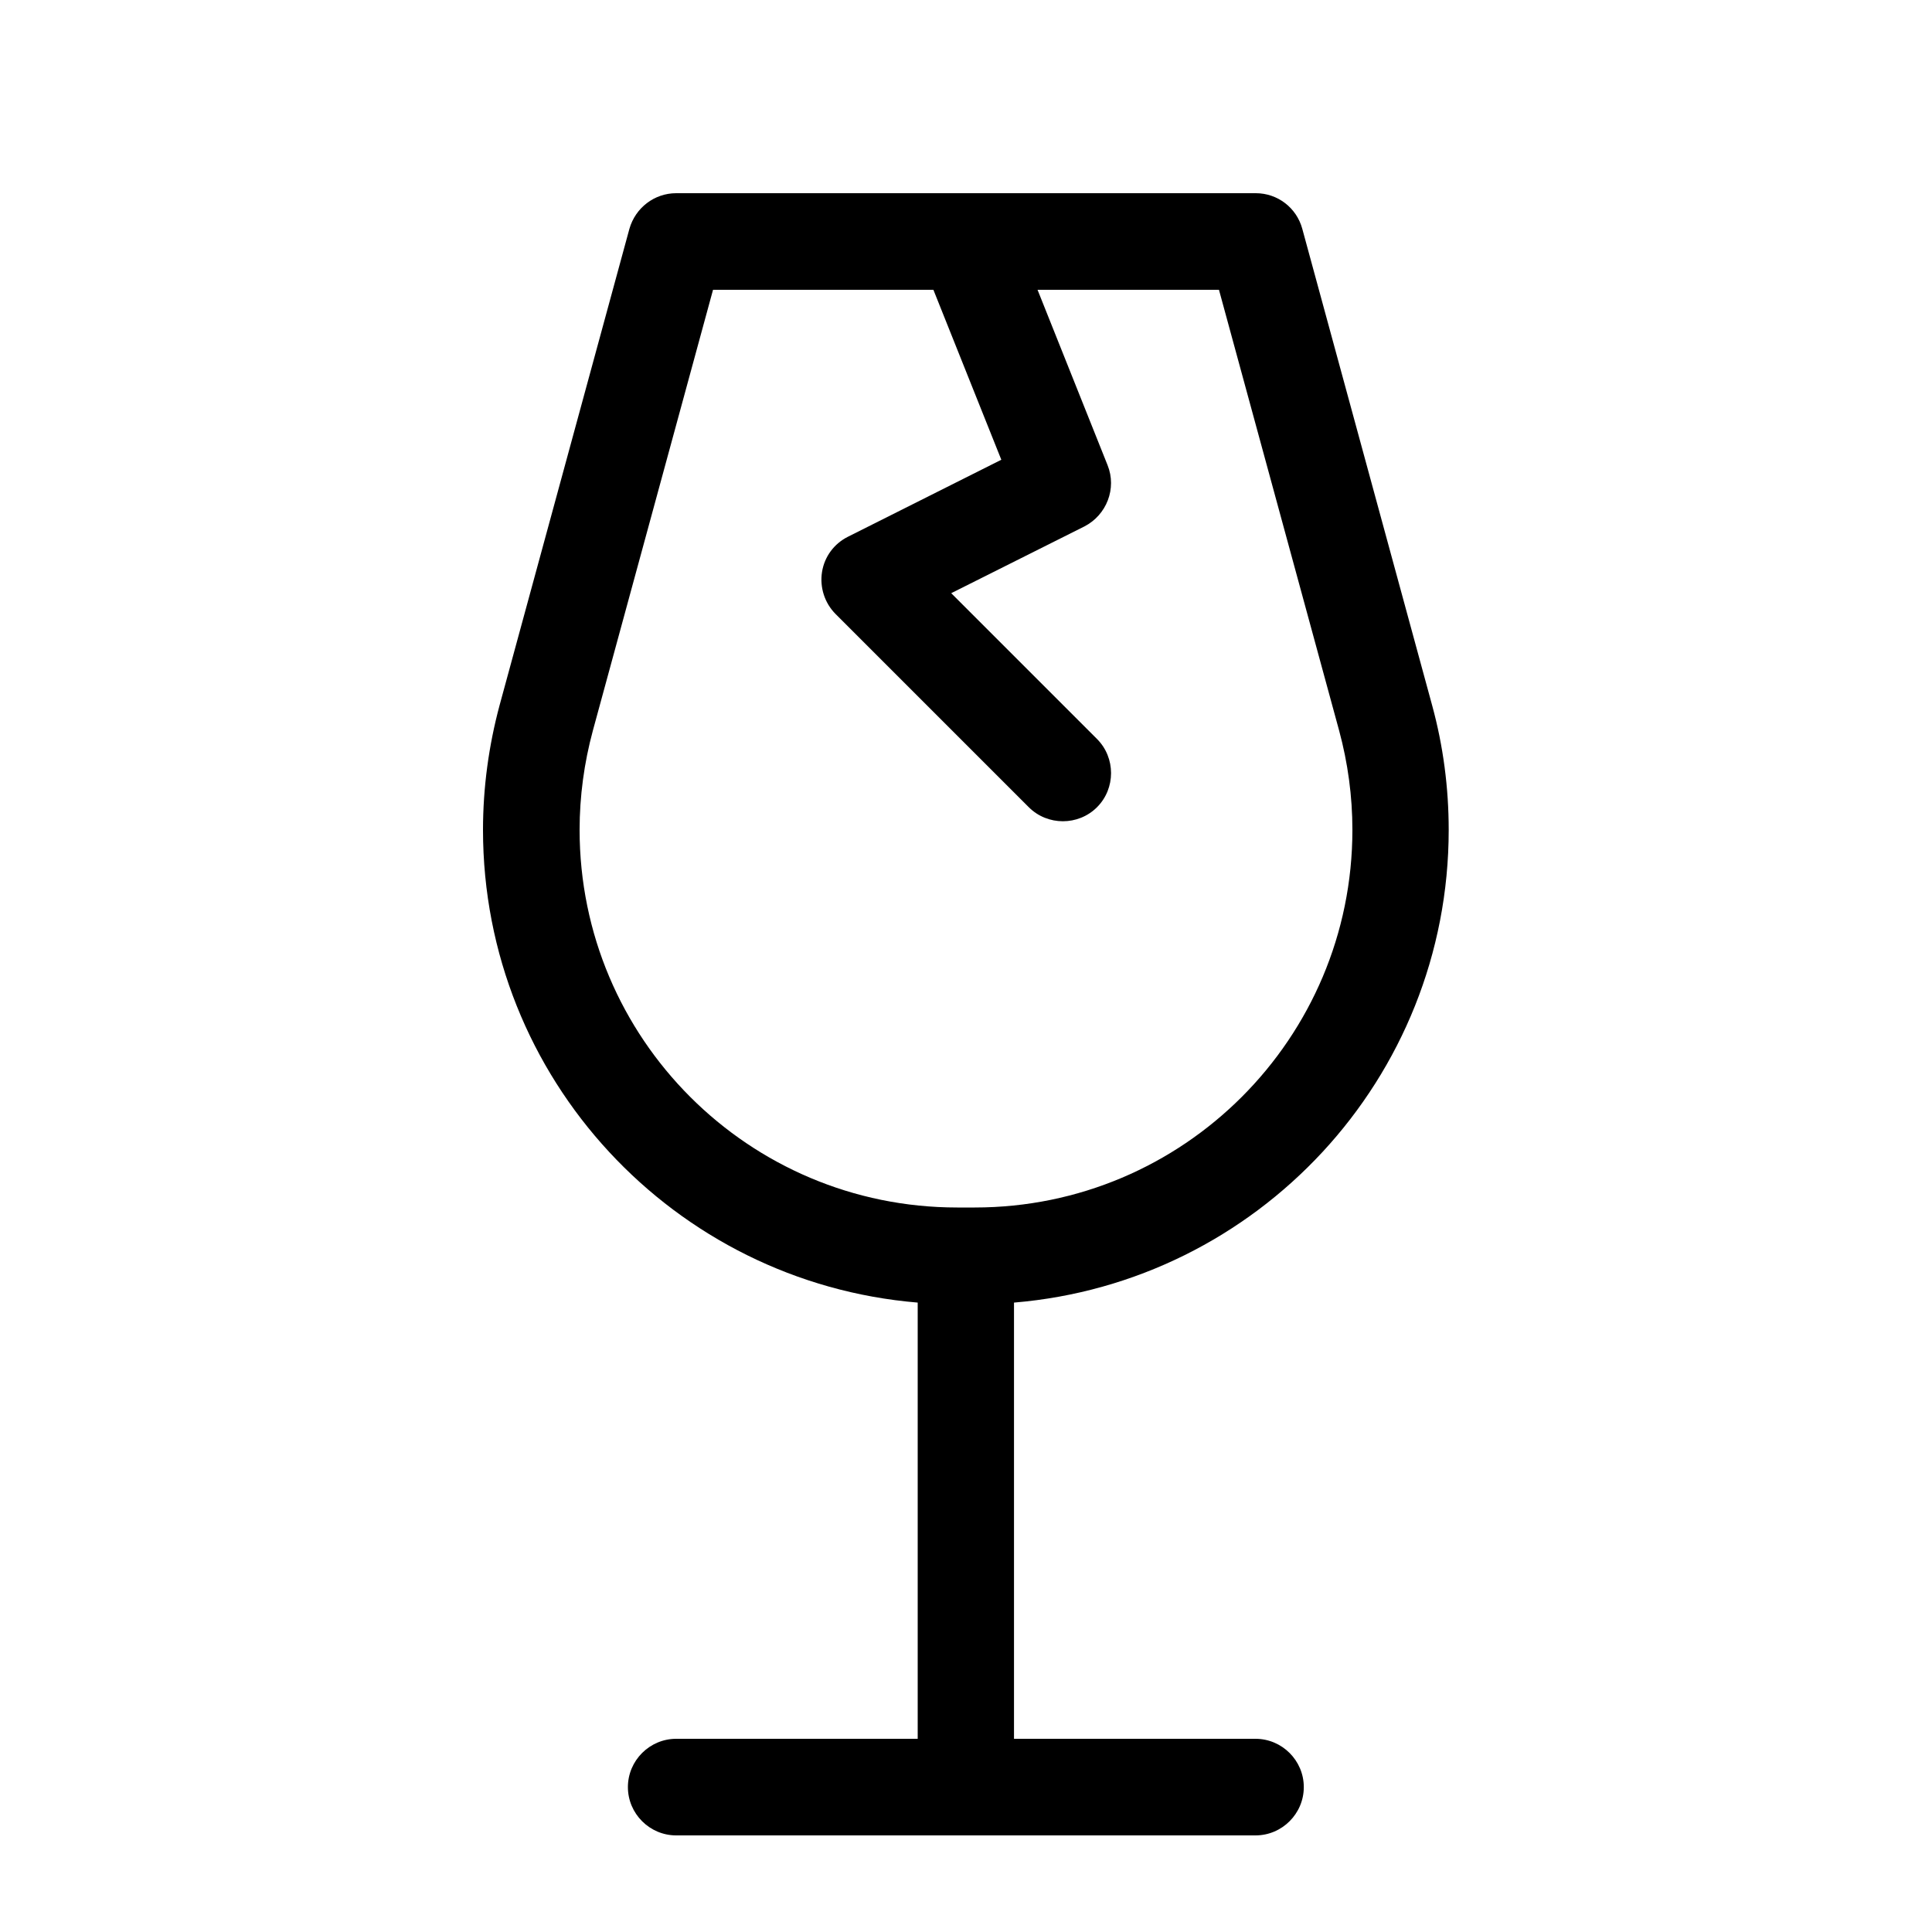 <svg xmlns="http://www.w3.org/2000/svg" viewBox="0 0 640 640"><!--! Font Awesome Pro 7.1.0 by @fontawesome - https://fontawesome.com License - https://fontawesome.com/license (Commercial License) Copyright 2025 Fonticons, Inc. --><path fill="currentColor" d="M309.2 96L236.2 96L196.4 242C193.5 252.7 192 263.8 192 274.9C192 344 248 400 317.1 400L322.9 400C392 400 448 344 448 274.9C448 263.8 446.5 252.7 443.6 242L403.8 96L343.7 96L366.9 154.1C370 161.8 366.6 170.6 359.2 174.4L315.1 196.5L363.4 244.8C369.6 251 369.6 261.2 363.4 267.4C357.2 273.6 347 273.6 340.8 267.4L276.8 203.4C273.2 199.8 271.5 194.6 272.3 189.5C273.1 184.4 276.3 180.1 280.9 177.8L331.7 152.3L309.2 96zM320.3 64L416 64C423.2 64 429.5 68.8 431.4 75.8L474.4 233.6C478.1 247.1 479.9 261 479.9 274.9C479.9 357.3 416.5 424.8 335.9 431.5L335.9 576L415.9 576C424.7 576 431.9 583.2 431.9 592C431.9 600.8 424.7 608 415.9 608L224 608C215.2 608 208 600.8 208 592C208 583.2 215.2 576 224 576L304 576L304 431.5C223.4 424.8 160 357.3 160 274.9C160 260.9 161.9 247 165.5 233.6L208.5 75.8C210.5 68.8 216.8 64 224 64L319.6 64C319.8 64 320.1 64 320.3 64z"/></svg>